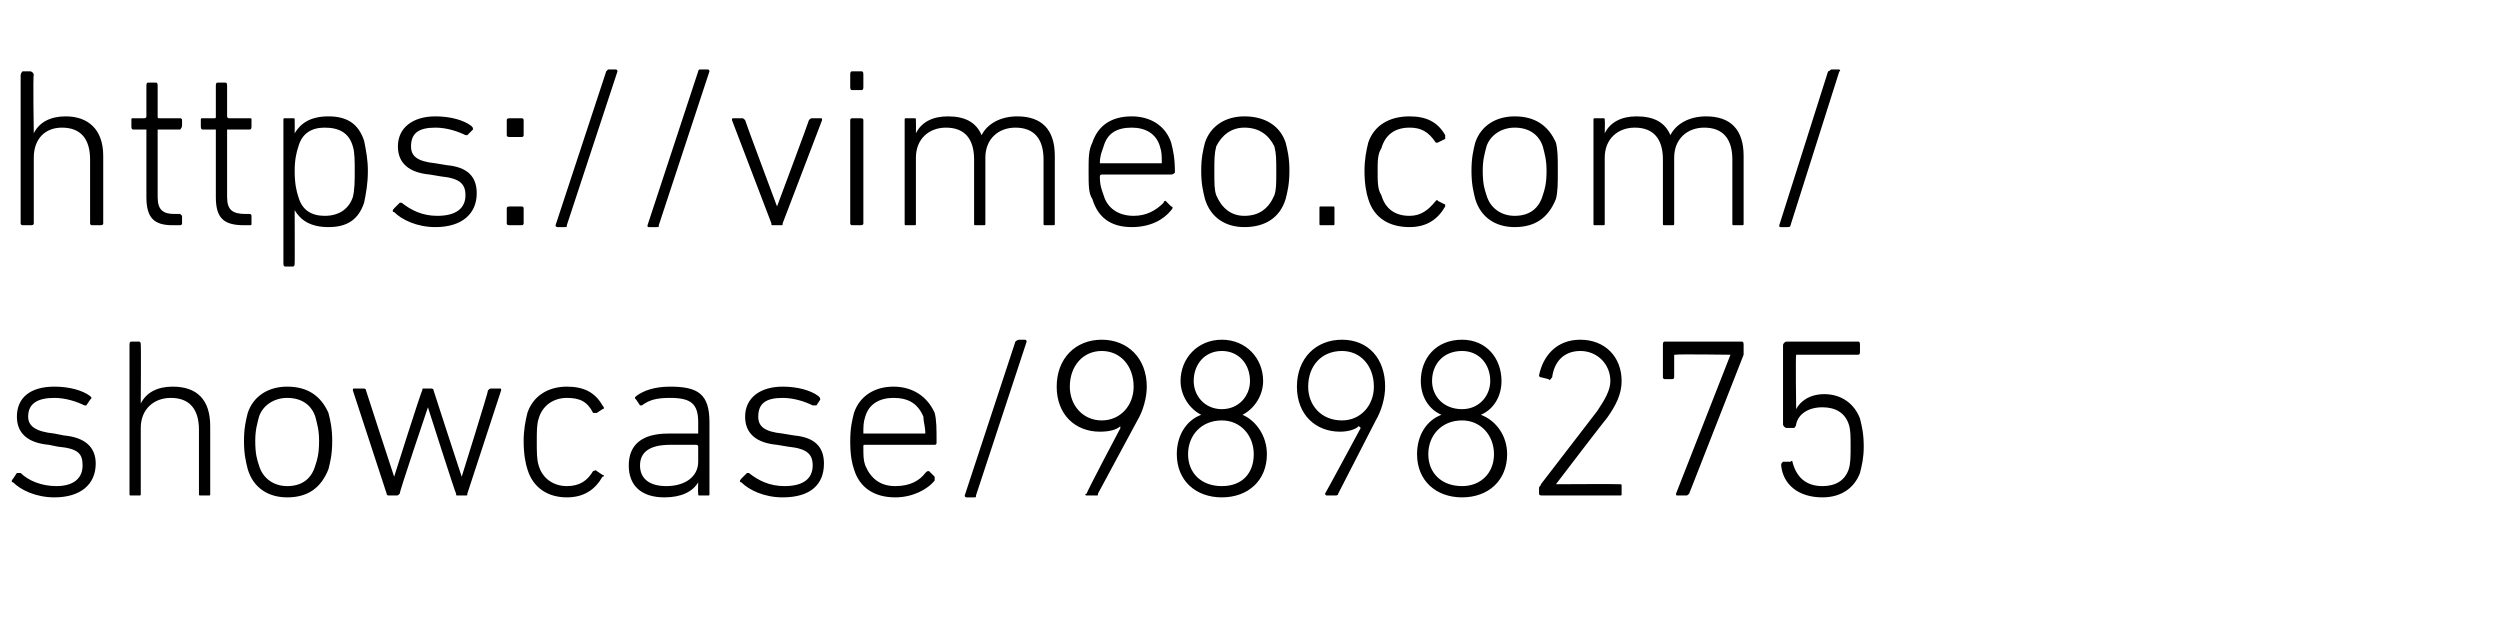 <?xml version="1.0" standalone="no"?><!DOCTYPE svg PUBLIC "-//W3C//DTD SVG 1.1//EN" "http://www.w3.org/Graphics/SVG/1.1/DTD/svg11.dtd"><svg xmlns="http://www.w3.org/2000/svg" version="1.1" width="133.2px" height="33px" viewBox="0 -3 133.2 33" style="top:-3px">  <desc>https://vimeo.com/ showcase/9898275</desc>  <defs/>  <g id="Polygon72856">    <path d="M 0.7 22.7 C 0.6 22.7 0.6 22.6 0.7 22.5 C 0.7 22.5 0.9 22.2 0.9 22.2 C 1 22.2 1 22.2 1.1 22.2 C 1.5 22.6 2.2 22.9 3 22.9 C 3.9 22.9 4.4 22.5 4.4 21.8 C 4.4 21.2 4.2 20.9 3.1 20.8 C 3.1 20.8 2.6 20.7 2.6 20.7 C 1.5 20.6 0.9 20.1 0.9 19.2 C 0.9 18.2 1.6 17.6 2.9 17.6 C 3.7 17.6 4.4 17.8 4.8 18.1 C 4.9 18.2 4.9 18.2 4.8 18.3 C 4.8 18.3 4.6 18.6 4.6 18.6 C 4.6 18.6 4.5 18.6 4.5 18.6 C 4.1 18.4 3.5 18.2 2.9 18.2 C 2 18.2 1.5 18.5 1.5 19.2 C 1.5 19.7 1.9 20 2.9 20.1 C 2.9 20.1 3.4 20.2 3.4 20.2 C 4.5 20.3 5.1 20.8 5.1 21.7 C 5.1 22.8 4.3 23.5 2.9 23.5 C 1.9 23.5 1.1 23.1 0.7 22.7 Z M 10.7 23.4 C 10.6 23.4 10.6 23.4 10.6 23.3 C 10.6 23.3 10.6 19.9 10.6 19.9 C 10.6 18.8 10.1 18.2 9.1 18.2 C 8.2 18.2 7.5 18.8 7.5 19.8 C 7.5 19.8 7.5 23.3 7.5 23.3 C 7.5 23.4 7.5 23.4 7.4 23.4 C 7.4 23.4 7 23.4 7 23.4 C 6.9 23.4 6.9 23.4 6.9 23.3 C 6.9 23.3 6.9 15.4 6.9 15.4 C 6.9 15.3 6.9 15.2 7 15.2 C 7 15.2 7.4 15.2 7.4 15.2 C 7.5 15.2 7.5 15.3 7.5 15.4 C 7.52 15.36 7.5 18.5 7.5 18.5 C 7.5 18.5 7.54 18.48 7.5 18.5 C 7.8 17.9 8.4 17.6 9.2 17.6 C 10.5 17.6 11.2 18.3 11.2 19.7 C 11.2 19.7 11.2 23.3 11.2 23.3 C 11.2 23.4 11.2 23.4 11.1 23.4 C 11.1 23.4 10.7 23.4 10.7 23.4 Z M 13.2 22 C 13.1 21.6 13 21.2 13 20.5 C 13 19.8 13.1 19.4 13.2 19 C 13.5 18.1 14.3 17.6 15.3 17.6 C 16.4 17.6 17.1 18.1 17.5 19 C 17.6 19.4 17.7 19.8 17.7 20.5 C 17.7 21.2 17.6 21.6 17.5 22 C 17.1 23 16.4 23.5 15.3 23.5 C 14.3 23.5 13.5 23 13.2 22 Z M 16.8 21.8 C 16.9 21.5 17 21.2 17 20.5 C 17 19.9 16.9 19.6 16.8 19.2 C 16.6 18.6 16.1 18.2 15.3 18.2 C 14.6 18.2 14 18.6 13.8 19.2 C 13.7 19.6 13.6 19.9 13.6 20.5 C 13.6 21.2 13.7 21.5 13.8 21.8 C 14 22.5 14.6 22.9 15.3 22.9 C 16.1 22.9 16.6 22.5 16.8 21.8 Z M 24.4 23.4 C 24.3 23.4 24.3 23.4 24.3 23.3 C 24.26 23.28 22.8 18.7 22.8 18.7 L 22.8 18.7 C 22.8 18.7 21.25 23.28 21.3 23.3 C 21.2 23.4 21.2 23.4 21.1 23.4 C 21.1 23.4 20.7 23.4 20.7 23.4 C 20.7 23.4 20.6 23.4 20.6 23.3 C 20.6 23.3 18.8 17.8 18.8 17.8 C 18.8 17.7 18.8 17.7 18.9 17.7 C 18.9 17.7 19.3 17.7 19.3 17.7 C 19.4 17.7 19.5 17.7 19.5 17.8 C 19.49 17.8 21 22.4 21 22.4 L 21 22.4 C 21 22.4 22.45 17.8 22.5 17.8 C 22.5 17.7 22.5 17.7 22.6 17.7 C 22.6 17.7 22.9 17.7 22.9 17.7 C 23 17.7 23.1 17.7 23.1 17.8 C 23.09 17.8 24.6 22.4 24.6 22.4 L 24.6 22.4 C 24.6 22.4 26.04 17.8 26 17.8 C 26.1 17.7 26.1 17.7 26.2 17.7 C 26.2 17.7 26.6 17.7 26.6 17.7 C 26.7 17.7 26.7 17.7 26.7 17.8 C 26.7 17.8 24.9 23.3 24.9 23.3 C 24.9 23.4 24.9 23.4 24.8 23.4 C 24.8 23.4 24.4 23.4 24.4 23.4 Z M 28.1 19 C 28.4 18.1 29.2 17.6 30.2 17.6 C 31.1 17.6 31.7 17.9 32.1 18.6 C 32.2 18.7 32.2 18.8 32.1 18.8 C 32.1 18.8 31.8 19 31.8 19 C 31.7 19 31.7 19 31.6 19 C 31.3 18.4 30.9 18.2 30.2 18.2 C 29.5 18.2 28.9 18.6 28.7 19.3 C 28.6 19.6 28.6 20 28.6 20.5 C 28.6 21.1 28.6 21.5 28.7 21.8 C 28.9 22.5 29.5 22.9 30.2 22.9 C 30.9 22.9 31.3 22.6 31.6 22.1 C 31.7 22.1 31.7 22 31.8 22.1 C 31.8 22.1 32.1 22.3 32.1 22.3 C 32.2 22.3 32.2 22.4 32.1 22.4 C 31.7 23.1 31.1 23.5 30.2 23.5 C 29.2 23.5 28.4 23 28.1 22 C 28 21.7 27.9 21.2 27.9 20.5 C 27.9 19.9 28 19.4 28.1 19 Z M 34.2 18.6 C 34.2 18.6 34.1 18.6 34.1 18.6 C 34.1 18.6 33.9 18.3 33.9 18.3 C 33.8 18.2 33.8 18.2 33.9 18.1 C 34.3 17.8 34.9 17.6 35.7 17.6 C 37.2 17.6 37.8 18 37.8 19.5 C 37.8 19.5 37.8 23.3 37.8 23.3 C 37.8 23.4 37.8 23.4 37.7 23.4 C 37.7 23.4 37.3 23.4 37.3 23.4 C 37.2 23.4 37.2 23.4 37.2 23.3 C 37.18 23.28 37.2 22.7 37.2 22.7 C 37.2 22.7 37.16 22.68 37.2 22.7 C 36.9 23.2 36.3 23.5 35.4 23.5 C 34.2 23.5 33.5 22.9 33.5 21.8 C 33.5 20.7 34.2 20.1 35.6 20.1 C 35.6 20.1 37.1 20.1 37.1 20.1 C 37.1 20.1 37.2 20.1 37.2 20.1 C 37.2 20.1 37.2 19.5 37.2 19.5 C 37.2 18.5 36.8 18.2 35.7 18.2 C 35 18.2 34.6 18.3 34.2 18.6 Z M 37.2 21.6 C 37.2 21.6 37.2 20.8 37.2 20.8 C 37.2 20.7 37.1 20.7 37.1 20.7 C 37.1 20.7 35.7 20.7 35.7 20.7 C 34.6 20.7 34.1 21.1 34.1 21.8 C 34.1 22.5 34.6 22.9 35.5 22.9 C 36.5 22.9 37.2 22.4 37.2 21.6 Z M 39.5 22.7 C 39.4 22.7 39.4 22.6 39.5 22.5 C 39.5 22.5 39.8 22.2 39.8 22.2 C 39.8 22.2 39.9 22.2 39.9 22.2 C 40.4 22.6 41 22.9 41.8 22.9 C 42.8 22.9 43.3 22.5 43.3 21.8 C 43.3 21.2 43 20.9 42 20.8 C 42 20.8 41.4 20.7 41.4 20.7 C 40.3 20.6 39.7 20.1 39.7 19.2 C 39.7 18.2 40.5 17.6 41.7 17.6 C 42.5 17.6 43.2 17.8 43.6 18.1 C 43.7 18.2 43.7 18.2 43.7 18.3 C 43.7 18.3 43.5 18.6 43.5 18.6 C 43.4 18.6 43.3 18.6 43.3 18.6 C 42.9 18.4 42.3 18.2 41.7 18.2 C 40.8 18.2 40.4 18.5 40.4 19.2 C 40.4 19.7 40.7 20 41.7 20.1 C 41.7 20.1 42.3 20.2 42.3 20.2 C 43.4 20.3 43.9 20.8 43.9 21.7 C 43.9 22.8 43.2 23.5 41.7 23.5 C 40.7 23.5 39.9 23.1 39.5 22.7 Z M 45.5 22 C 45.4 21.7 45.3 21.3 45.3 20.5 C 45.3 19.8 45.4 19.4 45.5 19 C 45.8 18.1 46.6 17.6 47.6 17.6 C 48.6 17.6 49.4 18.1 49.8 19 C 49.9 19.4 49.9 19.8 49.9 20.6 C 49.9 20.6 49.9 20.7 49.8 20.7 C 49.8 20.7 46.1 20.7 46.1 20.7 C 46 20.7 46 20.7 46 20.8 C 46 21.3 46 21.5 46.1 21.8 C 46.4 22.5 46.9 22.9 47.7 22.9 C 48.5 22.9 49 22.6 49.3 22.2 C 49.4 22.1 49.4 22.1 49.5 22.1 C 49.5 22.1 49.8 22.4 49.8 22.4 C 49.8 22.4 49.8 22.5 49.8 22.6 C 49.4 23.1 48.6 23.5 47.7 23.5 C 46.6 23.5 45.8 23 45.5 22 Z M 49.2 20.1 C 49.2 20.1 49.3 20.1 49.3 20.1 C 49.3 19.7 49.2 19.5 49.2 19.2 C 48.9 18.5 48.4 18.2 47.6 18.2 C 46.9 18.2 46.3 18.5 46.1 19.2 C 46 19.5 46 19.7 46 20.1 C 46 20.1 46 20.1 46.1 20.1 C 46.1 20.1 49.2 20.1 49.2 20.1 Z M 54.1 15.2 C 54.1 15.2 54.2 15.1 54.3 15.1 C 54.3 15.1 54.6 15.1 54.6 15.1 C 54.7 15.1 54.7 15.2 54.7 15.2 C 54.7 15.2 52 23.4 52 23.4 C 52 23.5 52 23.5 51.9 23.5 C 51.9 23.5 51.5 23.5 51.5 23.5 C 51.5 23.5 51.4 23.5 51.4 23.4 C 51.4 23.4 54.1 15.2 54.1 15.2 Z M 59.7 19.8 C 59.7 19.8 59.66 19.74 59.7 19.7 C 59.5 19.9 59.1 20 58.6 20 C 57.3 20 56.3 19.1 56.3 17.6 C 56.3 16.1 57.3 15.1 58.7 15.1 C 60.1 15.1 61.1 16.1 61.1 17.6 C 61.1 18.2 60.9 18.9 60.6 19.4 C 60.6 19.4 58.5 23.3 58.5 23.3 C 58.5 23.4 58.5 23.4 58.4 23.4 C 58.4 23.4 57.9 23.4 57.9 23.4 C 57.8 23.4 57.8 23.3 57.9 23.3 C 57.85 23.29 59.7 19.8 59.7 19.8 Z M 60.4 17.6 C 60.4 16.5 59.7 15.7 58.7 15.7 C 57.7 15.7 57 16.5 57 17.6 C 57 18.6 57.7 19.4 58.7 19.4 C 59.7 19.4 60.4 18.6 60.4 17.6 Z M 64 19.1 C 64 19.1 64 19.1 64 19.1 C 63.4 18.8 62.9 18.1 62.9 17.3 C 62.9 16.1 63.8 15.1 65.1 15.1 C 66.4 15.1 67.3 16.1 67.3 17.3 C 67.3 18.1 66.8 18.8 66.2 19.1 C 66.2 19.1 66.2 19.1 66.2 19.1 C 66.9 19.4 67.5 20.2 67.5 21.2 C 67.5 22.6 66.5 23.5 65.1 23.5 C 63.7 23.5 62.7 22.6 62.7 21.2 C 62.7 20.2 63.2 19.4 64 19.1 Z M 65.1 18.8 C 66 18.8 66.6 18.1 66.6 17.3 C 66.6 16.4 66 15.7 65.1 15.7 C 64.2 15.7 63.6 16.4 63.6 17.3 C 63.6 18.1 64.2 18.8 65.1 18.8 C 65.1 18.8 65.1 18.8 65.1 18.8 Z M 65.1 22.9 C 66.2 22.9 66.8 22.2 66.8 21.2 C 66.8 20.2 66.1 19.4 65.1 19.4 C 64 19.4 63.3 20.2 63.3 21.2 C 63.3 22.2 64 22.9 65.1 22.9 Z M 72.5 19.8 C 72.5 19.8 72.43 19.74 72.4 19.7 C 72.2 19.9 71.8 20 71.4 20 C 70.1 20 69.1 19.1 69.1 17.6 C 69.1 16.1 70.1 15.1 71.5 15.1 C 72.9 15.1 73.8 16.1 73.8 17.6 C 73.8 18.2 73.6 18.9 73.3 19.4 C 73.3 19.4 71.3 23.3 71.3 23.3 C 71.3 23.4 71.2 23.4 71.1 23.4 C 71.1 23.4 70.7 23.4 70.7 23.4 C 70.6 23.4 70.6 23.3 70.6 23.3 C 70.62 23.29 72.5 19.8 72.5 19.8 Z M 73.2 17.6 C 73.2 16.5 72.5 15.7 71.5 15.7 C 70.4 15.7 69.7 16.5 69.7 17.6 C 69.7 18.6 70.4 19.4 71.5 19.4 C 72.5 19.4 73.2 18.6 73.2 17.6 Z M 76.8 19.1 C 76.8 19.1 76.8 19.1 76.8 19.1 C 76.1 18.8 75.7 18.1 75.7 17.3 C 75.7 16.1 76.5 15.1 77.9 15.1 C 79.2 15.1 80 16.1 80 17.3 C 80 18.1 79.6 18.8 78.9 19.1 C 78.9 19.1 78.9 19.1 78.9 19.1 C 79.7 19.4 80.3 20.2 80.3 21.2 C 80.3 22.6 79.3 23.5 77.9 23.5 C 76.5 23.5 75.5 22.6 75.5 21.2 C 75.5 20.2 76 19.4 76.8 19.1 Z M 77.9 18.8 C 78.8 18.8 79.4 18.1 79.4 17.3 C 79.4 16.4 78.8 15.7 77.9 15.7 C 76.9 15.7 76.3 16.4 76.3 17.3 C 76.3 18.1 76.9 18.8 77.9 18.8 C 77.9 18.8 77.9 18.8 77.9 18.8 Z M 77.9 22.9 C 78.9 22.9 79.6 22.2 79.6 21.2 C 79.6 20.2 78.9 19.4 77.9 19.4 C 76.8 19.4 76.1 20.2 76.1 21.2 C 76.1 22.2 76.8 22.9 77.9 22.9 Z M 82 23 C 82 22.9 82.1 22.9 82.1 22.8 C 82.1 22.8 85.1 18.9 85.1 18.9 C 85.5 18.3 85.8 17.8 85.8 17.3 C 85.8 16.4 85.1 15.7 84.2 15.7 C 83.3 15.7 82.8 16.3 82.7 17.1 C 82.6 17.2 82.6 17.3 82.5 17.2 C 82.5 17.2 82.1 17.1 82.1 17.1 C 82.1 17.1 82 17.1 82 17 C 82.2 16 82.9 15.1 84.2 15.1 C 85.5 15.1 86.4 16 86.4 17.3 C 86.4 18 86.1 18.6 85.6 19.3 C 85.6 19.26 82.9 22.8 82.9 22.8 L 82.9 22.8 C 82.9 22.8 86.3 22.78 86.3 22.8 C 86.4 22.8 86.4 22.8 86.4 22.9 C 86.4 22.9 86.4 23.3 86.4 23.3 C 86.4 23.4 86.4 23.4 86.3 23.4 C 86.3 23.4 82.2 23.4 82.2 23.4 C 82.1 23.4 82 23.4 82 23.3 C 82 23.3 82 23 82 23 Z M 92.2 15.9 L 92.2 15.9 C 92.2 15.9 89.28 15.86 89.3 15.9 C 89.2 15.9 89.2 15.9 89.2 15.9 C 89.2 15.9 89.2 17.1 89.2 17.1 C 89.2 17.1 89.2 17.2 89.1 17.2 C 89.1 17.2 88.7 17.2 88.7 17.2 C 88.6 17.2 88.6 17.1 88.6 17.1 C 88.6 17.1 88.6 15.4 88.6 15.4 C 88.6 15.3 88.6 15.2 88.7 15.2 C 88.7 15.2 92.8 15.2 92.8 15.2 C 92.9 15.2 92.9 15.3 92.9 15.4 C 92.9 15.4 92.9 15.8 92.9 15.8 C 92.9 15.9 92.9 15.9 92.9 15.9 C 92.9 15.9 90 23.3 90 23.3 C 89.9 23.4 89.9 23.4 89.8 23.4 C 89.8 23.4 89.4 23.4 89.4 23.4 C 89.3 23.4 89.3 23.4 89.3 23.3 C 89.31 23.27 92.2 15.9 92.2 15.9 Z M 95 21.6 C 95 21.6 95.4 21.6 95.4 21.6 C 95.5 21.5 95.5 21.6 95.5 21.6 C 95.7 22.4 96.2 22.9 97.1 22.9 C 97.8 22.9 98.3 22.6 98.5 22 C 98.6 21.7 98.6 21.3 98.6 20.8 C 98.6 20.2 98.6 19.9 98.5 19.6 C 98.3 19 97.8 18.7 97.1 18.7 C 96.3 18.7 95.8 19.1 95.7 19.6 C 95.7 19.7 95.6 19.8 95.6 19.8 C 95.6 19.8 95.2 19.8 95.2 19.8 C 95.1 19.8 95 19.7 95 19.6 C 95 19.6 95 15.4 95 15.4 C 95 15.3 95.1 15.2 95.2 15.2 C 95.2 15.2 99 15.2 99 15.2 C 99.1 15.2 99.1 15.3 99.1 15.4 C 99.1 15.4 99.1 15.7 99.1 15.7 C 99.1 15.8 99.1 15.9 99 15.9 C 99 15.9 95.7 15.9 95.7 15.9 C 95.7 15.9 95.7 15.9 95.7 15.9 C 95.66 15.94 95.7 18.8 95.7 18.8 C 95.7 18.8 95.69 18.76 95.7 18.8 C 95.9 18.4 96.4 18 97.2 18 C 98.1 18 98.8 18.5 99.1 19.3 C 99.2 19.7 99.3 20.1 99.3 20.8 C 99.3 21.4 99.2 21.8 99.1 22.2 C 98.8 23 98.1 23.5 97.1 23.5 C 95.8 23.5 95 22.8 94.9 21.8 C 94.9 21.7 94.9 21.7 95 21.6 Z " stroke="none" fill="#000"/>  </g>  <g id="Polygon72855">    <path d="M 4.9 9 C 4.9 9 4.8 9 4.8 8.9 C 4.8 8.9 4.8 5.5 4.8 5.5 C 4.8 4.4 4.3 3.8 3.3 3.8 C 2.4 3.8 1.8 4.4 1.8 5.4 C 1.8 5.4 1.8 8.9 1.8 8.9 C 1.8 9 1.7 9 1.6 9 C 1.6 9 1.2 9 1.2 9 C 1.2 9 1.1 9 1.1 8.9 C 1.1 8.9 1.1 1 1.1 1 C 1.1 0.9 1.2 0.8 1.2 0.8 C 1.2 0.8 1.6 0.8 1.6 0.8 C 1.7 0.8 1.8 0.9 1.8 1 C 1.75 0.96 1.8 4.1 1.8 4.1 C 1.8 4.1 1.76 4.08 1.8 4.1 C 2.1 3.5 2.7 3.2 3.5 3.2 C 4.7 3.2 5.5 3.9 5.5 5.3 C 5.5 5.3 5.5 8.9 5.5 8.9 C 5.5 9 5.4 9 5.3 9 C 5.3 9 4.9 9 4.9 9 Z M 9.2 9 C 8.2 9 7.8 8.6 7.8 7.5 C 7.8 7.5 7.8 3.9 7.8 3.9 C 7.8 3.9 7.7 3.9 7.7 3.9 C 7.7 3.9 7.1 3.9 7.1 3.9 C 7 3.9 7 3.8 7 3.7 C 7 3.7 7 3.4 7 3.4 C 7 3.3 7 3.3 7.1 3.3 C 7.1 3.3 7.7 3.3 7.7 3.3 C 7.7 3.3 7.8 3.3 7.8 3.2 C 7.8 3.2 7.8 1.6 7.8 1.6 C 7.8 1.5 7.8 1.4 7.9 1.4 C 7.9 1.4 8.3 1.4 8.3 1.4 C 8.4 1.4 8.4 1.5 8.4 1.6 C 8.4 1.6 8.4 3.2 8.4 3.2 C 8.4 3.3 8.4 3.3 8.5 3.3 C 8.5 3.3 9.6 3.3 9.6 3.3 C 9.6 3.3 9.7 3.3 9.7 3.4 C 9.7 3.4 9.7 3.7 9.7 3.7 C 9.7 3.8 9.6 3.9 9.6 3.9 C 9.6 3.9 8.5 3.9 8.5 3.9 C 8.4 3.9 8.4 3.9 8.4 3.9 C 8.4 3.9 8.4 7.5 8.4 7.5 C 8.4 8.2 8.7 8.4 9.3 8.4 C 9.3 8.4 9.6 8.4 9.6 8.4 C 9.6 8.4 9.7 8.5 9.7 8.5 C 9.7 8.5 9.7 8.9 9.7 8.9 C 9.7 9 9.6 9 9.6 9 C 9.6 9 9.2 9 9.2 9 Z M 13 9 C 11.9 9 11.5 8.6 11.5 7.5 C 11.5 7.5 11.5 3.9 11.5 3.9 C 11.5 3.9 11.5 3.9 11.4 3.9 C 11.4 3.9 10.8 3.9 10.8 3.9 C 10.7 3.9 10.7 3.8 10.7 3.7 C 10.7 3.7 10.7 3.4 10.7 3.4 C 10.7 3.3 10.7 3.3 10.8 3.3 C 10.8 3.3 11.4 3.3 11.4 3.3 C 11.5 3.3 11.5 3.3 11.5 3.2 C 11.5 3.2 11.5 1.6 11.5 1.6 C 11.5 1.5 11.5 1.4 11.6 1.4 C 11.6 1.4 12 1.4 12 1.4 C 12.1 1.4 12.1 1.5 12.1 1.6 C 12.1 1.6 12.1 3.2 12.1 3.2 C 12.1 3.3 12.2 3.3 12.2 3.3 C 12.2 3.3 13.3 3.3 13.3 3.3 C 13.4 3.3 13.4 3.3 13.4 3.4 C 13.4 3.4 13.4 3.7 13.4 3.7 C 13.4 3.8 13.4 3.9 13.3 3.9 C 13.3 3.9 12.2 3.9 12.2 3.9 C 12.2 3.9 12.1 3.9 12.1 3.9 C 12.1 3.9 12.1 7.5 12.1 7.5 C 12.1 8.2 12.4 8.4 13.1 8.4 C 13.1 8.4 13.3 8.4 13.3 8.4 C 13.4 8.4 13.4 8.5 13.4 8.5 C 13.4 8.5 13.4 8.9 13.4 8.9 C 13.4 9 13.4 9 13.3 9 C 13.3 9 13 9 13 9 Z M 15.2 11.2 C 15.1 11.2 15.1 11.1 15.1 11 C 15.1 11 15.1 3.4 15.1 3.4 C 15.1 3.3 15.1 3.3 15.2 3.3 C 15.2 3.3 15.6 3.3 15.6 3.3 C 15.7 3.3 15.7 3.3 15.7 3.4 C 15.71 3.4 15.7 4.1 15.7 4.1 C 15.7 4.1 15.72 4.09 15.7 4.1 C 16 3.6 16.5 3.2 17.5 3.2 C 18.5 3.2 19.1 3.6 19.4 4.5 C 19.5 5 19.6 5.5 19.6 6.1 C 19.6 6.8 19.5 7.3 19.4 7.8 C 19.1 8.7 18.5 9.1 17.5 9.1 C 16.5 9.1 16 8.7 15.7 8.2 C 15.72 8.18 15.7 8.2 15.7 8.2 C 15.7 8.2 15.71 11.04 15.7 11 C 15.7 11.1 15.7 11.2 15.6 11.2 C 15.6 11.2 15.2 11.2 15.2 11.2 Z M 18.8 7.5 C 18.9 7.1 18.9 6.6 18.9 6.1 C 18.9 5.6 18.9 5.1 18.8 4.8 C 18.6 4.1 18.1 3.8 17.3 3.8 C 16.6 3.8 16.1 4.1 15.9 4.8 C 15.8 5.1 15.7 5.5 15.7 6.1 C 15.7 6.8 15.8 7.2 15.9 7.5 C 16.1 8.2 16.6 8.5 17.3 8.5 C 18.1 8.5 18.6 8.1 18.8 7.5 Z M 21 8.3 C 20.9 8.3 20.9 8.2 21 8.1 C 21 8.1 21.3 7.8 21.3 7.8 C 21.3 7.8 21.4 7.8 21.4 7.8 C 21.9 8.2 22.5 8.5 23.3 8.5 C 24.3 8.5 24.8 8.1 24.8 7.4 C 24.8 6.8 24.5 6.5 23.5 6.4 C 23.5 6.4 22.9 6.3 22.9 6.3 C 21.8 6.2 21.2 5.7 21.2 4.8 C 21.2 3.8 22 3.2 23.2 3.2 C 24 3.2 24.7 3.4 25.1 3.7 C 25.2 3.8 25.2 3.8 25.2 3.9 C 25.2 3.9 24.9 4.2 24.9 4.2 C 24.9 4.2 24.8 4.2 24.8 4.2 C 24.4 4 23.8 3.8 23.2 3.8 C 22.3 3.8 21.9 4.1 21.9 4.8 C 21.9 5.3 22.2 5.6 23.2 5.7 C 23.2 5.7 23.8 5.8 23.8 5.8 C 24.9 5.9 25.4 6.4 25.4 7.3 C 25.4 8.4 24.6 9.1 23.2 9.1 C 22.2 9.1 21.4 8.7 21 8.3 Z M 27 4.2 C 27 4.2 27 3.4 27 3.4 C 27 3.3 27.1 3.3 27.2 3.3 C 27.2 3.3 27.8 3.3 27.8 3.3 C 27.8 3.3 27.9 3.3 27.9 3.4 C 27.9 3.4 27.9 4.2 27.9 4.2 C 27.9 4.3 27.8 4.3 27.8 4.3 C 27.8 4.3 27.2 4.3 27.2 4.3 C 27.1 4.3 27 4.3 27 4.2 Z M 27 8.1 C 27 8 27.1 8 27.2 8 C 27.2 8 27.8 8 27.8 8 C 27.8 8 27.9 8 27.9 8.1 C 27.9 8.1 27.9 8.9 27.9 8.9 C 27.9 9 27.8 9 27.8 9 C 27.8 9 27.2 9 27.2 9 C 27.1 9 27 9 27 8.9 C 27 8.9 27 8.1 27 8.1 Z M 32.3 0.8 C 32.3 0.8 32.4 0.7 32.4 0.7 C 32.4 0.7 32.8 0.7 32.8 0.7 C 32.9 0.7 32.9 0.8 32.9 0.8 C 32.9 0.8 30.2 9 30.2 9 C 30.2 9.1 30.2 9.1 30.1 9.1 C 30.1 9.1 29.7 9.1 29.7 9.1 C 29.7 9.1 29.6 9.1 29.6 9 C 29.6 9 32.3 0.8 32.3 0.8 Z M 37.2 0.8 C 37.2 0.8 37.2 0.7 37.3 0.7 C 37.3 0.7 37.7 0.7 37.7 0.7 C 37.8 0.7 37.8 0.8 37.8 0.8 C 37.8 0.8 35.1 9 35.1 9 C 35.1 9.1 35.1 9.1 35 9.1 C 35 9.1 34.6 9.1 34.6 9.1 C 34.5 9.1 34.5 9.1 34.5 9 C 34.5 9 37.2 0.8 37.2 0.8 Z M 41.2 9 C 41.1 9 41.1 9 41.1 8.9 C 41.1 8.9 39 3.4 39 3.4 C 39 3.3 39 3.3 39.1 3.3 C 39.1 3.3 39.5 3.3 39.5 3.3 C 39.6 3.3 39.6 3.3 39.7 3.4 C 39.68 3.4 41.4 8 41.4 8 L 41.4 8 C 41.4 8 43.12 3.4 43.1 3.4 C 43.2 3.3 43.2 3.3 43.3 3.3 C 43.3 3.3 43.7 3.3 43.7 3.3 C 43.8 3.3 43.8 3.3 43.8 3.4 C 43.8 3.4 41.7 8.9 41.7 8.9 C 41.7 9 41.7 9 41.6 9 C 41.6 9 41.2 9 41.2 9 Z M 45.4 1.8 C 45.3 1.8 45.3 1.7 45.3 1.6 C 45.3 1.6 45.3 1 45.3 1 C 45.3 0.9 45.3 0.8 45.4 0.8 C 45.4 0.8 45.9 0.8 45.9 0.8 C 46 0.8 46 0.9 46 1 C 46 1 46 1.6 46 1.6 C 46 1.7 46 1.8 45.9 1.8 C 45.9 1.8 45.4 1.8 45.4 1.8 Z M 45.4 9 C 45.4 9 45.3 9 45.3 8.9 C 45.3 8.9 45.3 3.4 45.3 3.4 C 45.3 3.3 45.4 3.3 45.4 3.3 C 45.4 3.3 45.8 3.3 45.8 3.3 C 45.9 3.3 46 3.3 46 3.4 C 46 3.4 46 8.9 46 8.9 C 46 9 45.9 9 45.8 9 C 45.8 9 45.4 9 45.4 9 Z M 55.7 9 C 55.6 9 55.6 9 55.6 8.9 C 55.6 8.9 55.6 5.5 55.6 5.5 C 55.6 4.4 55.1 3.8 54.1 3.8 C 53.2 3.8 52.5 4.4 52.5 5.4 C 52.5 5.4 52.5 8.9 52.5 8.9 C 52.5 9 52.5 9 52.4 9 C 52.4 9 52 9 52 9 C 51.9 9 51.9 9 51.9 8.9 C 51.9 8.9 51.9 5.5 51.9 5.5 C 51.9 4.4 51.4 3.8 50.4 3.8 C 49.5 3.8 48.8 4.4 48.8 5.4 C 48.8 5.4 48.8 8.9 48.8 8.9 C 48.8 9 48.8 9 48.7 9 C 48.7 9 48.3 9 48.3 9 C 48.2 9 48.2 9 48.2 8.9 C 48.2 8.9 48.2 3.4 48.2 3.4 C 48.2 3.3 48.2 3.3 48.3 3.3 C 48.3 3.3 48.7 3.3 48.7 3.3 C 48.8 3.3 48.8 3.3 48.8 3.4 C 48.81 3.4 48.8 4.1 48.8 4.1 C 48.8 4.1 48.83 4.08 48.8 4.1 C 49.1 3.5 49.7 3.2 50.5 3.2 C 51.4 3.2 52 3.5 52.3 4.2 C 52.3 4.2 52.3 4.2 52.3 4.2 C 52.6 3.6 53.3 3.2 54.2 3.2 C 55.5 3.2 56.2 3.9 56.2 5.3 C 56.2 5.3 56.2 8.9 56.2 8.9 C 56.2 9 56.2 9 56.1 9 C 56.1 9 55.7 9 55.7 9 Z M 58.2 7.6 C 58 7.3 58 6.9 58 6.1 C 58 5.4 58 5 58.2 4.6 C 58.5 3.7 59.2 3.2 60.3 3.2 C 61.3 3.2 62.1 3.7 62.4 4.6 C 62.5 5 62.6 5.4 62.6 6.2 C 62.6 6.2 62.5 6.3 62.4 6.3 C 62.4 6.3 58.7 6.3 58.7 6.3 C 58.7 6.3 58.6 6.3 58.6 6.4 C 58.6 6.9 58.7 7.1 58.8 7.4 C 59 8.1 59.6 8.5 60.4 8.5 C 61.1 8.5 61.6 8.2 62 7.8 C 62 7.7 62.1 7.7 62.1 7.7 C 62.1 7.7 62.4 8 62.4 8 C 62.5 8 62.5 8.1 62.4 8.2 C 62 8.7 61.3 9.1 60.3 9.1 C 59.2 9.1 58.5 8.6 58.2 7.6 Z M 61.8 5.7 C 61.9 5.7 61.9 5.7 61.9 5.7 C 61.9 5.3 61.9 5.1 61.8 4.8 C 61.6 4.1 61 3.8 60.3 3.8 C 59.5 3.8 59 4.1 58.8 4.8 C 58.7 5.1 58.6 5.3 58.6 5.7 C 58.6 5.7 58.7 5.7 58.7 5.7 C 58.7 5.7 61.8 5.7 61.8 5.7 Z M 64.2 7.6 C 64.1 7.2 64 6.8 64 6.1 C 64 5.4 64.1 5 64.2 4.6 C 64.5 3.7 65.3 3.2 66.3 3.2 C 67.4 3.2 68.2 3.7 68.5 4.6 C 68.6 5 68.7 5.4 68.7 6.1 C 68.7 6.8 68.6 7.2 68.5 7.6 C 68.2 8.6 67.4 9.1 66.3 9.1 C 65.3 9.1 64.5 8.6 64.2 7.6 Z M 67.9 7.4 C 68 7.1 68 6.8 68 6.1 C 68 5.5 68 5.2 67.9 4.8 C 67.6 4.2 67.1 3.8 66.3 3.8 C 65.6 3.8 65.1 4.2 64.8 4.8 C 64.7 5.2 64.7 5.5 64.7 6.1 C 64.7 6.8 64.7 7.1 64.8 7.4 C 65.1 8.1 65.6 8.5 66.3 8.5 C 67.1 8.5 67.6 8.1 67.9 7.4 Z M 70.3 8.1 C 70.3 8 70.3 8 70.4 8 C 70.4 8 71 8 71 8 C 71.1 8 71.1 8 71.1 8.1 C 71.1 8.1 71.1 8.9 71.1 8.9 C 71.1 9 71.1 9 71 9 C 71 9 70.4 9 70.4 9 C 70.3 9 70.3 9 70.3 8.9 C 70.3 8.9 70.3 8.1 70.3 8.1 Z M 72.9 4.6 C 73.2 3.7 74 3.2 75.1 3.2 C 76 3.2 76.6 3.5 77 4.2 C 77 4.3 77 4.4 77 4.4 C 77 4.4 76.6 4.6 76.6 4.6 C 76.6 4.6 76.5 4.6 76.5 4.6 C 76.1 4 75.7 3.8 75.1 3.8 C 74.3 3.8 73.8 4.2 73.6 4.9 C 73.4 5.2 73.4 5.6 73.4 6.1 C 73.4 6.7 73.4 7.1 73.6 7.4 C 73.8 8.1 74.3 8.5 75.1 8.5 C 75.7 8.5 76.1 8.2 76.5 7.7 C 76.5 7.7 76.6 7.6 76.6 7.7 C 76.6 7.7 77 7.9 77 7.9 C 77 7.9 77 8 77 8 C 76.6 8.7 76 9.1 75.1 9.1 C 74 9.1 73.2 8.6 72.9 7.6 C 72.8 7.3 72.7 6.8 72.7 6.1 C 72.7 5.5 72.8 5 72.9 4.6 Z M 78.6 7.6 C 78.5 7.2 78.4 6.8 78.4 6.1 C 78.4 5.4 78.5 5 78.6 4.6 C 78.9 3.7 79.7 3.2 80.7 3.2 C 81.8 3.2 82.5 3.7 82.9 4.6 C 83 5 83 5.4 83 6.1 C 83 6.8 83 7.2 82.9 7.6 C 82.5 8.6 81.8 9.1 80.7 9.1 C 79.7 9.1 78.9 8.6 78.6 7.6 Z M 82.2 7.4 C 82.3 7.1 82.4 6.8 82.4 6.1 C 82.4 5.5 82.3 5.2 82.2 4.8 C 82 4.2 81.5 3.8 80.7 3.8 C 80 3.8 79.4 4.2 79.2 4.8 C 79.1 5.2 79 5.5 79 6.1 C 79 6.8 79.1 7.1 79.2 7.4 C 79.4 8.1 80 8.5 80.7 8.5 C 81.5 8.5 82 8.1 82.2 7.4 Z M 92.4 9 C 92.3 9 92.3 9 92.3 8.9 C 92.3 8.9 92.3 5.5 92.3 5.5 C 92.3 4.4 91.8 3.8 90.8 3.8 C 89.9 3.8 89.2 4.4 89.2 5.4 C 89.2 5.4 89.2 8.9 89.2 8.9 C 89.2 9 89.2 9 89.1 9 C 89.1 9 88.7 9 88.7 9 C 88.6 9 88.6 9 88.6 8.9 C 88.6 8.9 88.6 5.5 88.6 5.5 C 88.6 4.4 88.1 3.8 87.1 3.8 C 86.2 3.8 85.5 4.4 85.5 5.4 C 85.5 5.4 85.5 8.9 85.5 8.9 C 85.5 9 85.5 9 85.4 9 C 85.4 9 85 9 85 9 C 84.9 9 84.9 9 84.9 8.9 C 84.9 8.9 84.9 3.4 84.9 3.4 C 84.9 3.3 84.9 3.3 85 3.3 C 85 3.3 85.4 3.3 85.4 3.3 C 85.5 3.3 85.5 3.3 85.5 3.4 C 85.52 3.4 85.5 4.1 85.5 4.1 C 85.5 4.1 85.53 4.08 85.5 4.1 C 85.8 3.5 86.4 3.2 87.2 3.2 C 88.1 3.2 88.7 3.5 89 4.2 C 89 4.2 89 4.2 89 4.2 C 89.3 3.6 90 3.2 90.9 3.2 C 92.2 3.2 92.9 3.9 92.9 5.3 C 92.9 5.3 92.9 8.9 92.9 8.9 C 92.9 9 92.9 9 92.8 9 C 92.8 9 92.4 9 92.4 9 Z M 97.4 0.8 C 97.5 0.8 97.5 0.7 97.6 0.7 C 97.6 0.7 98 0.7 98 0.7 C 98 0.7 98.1 0.8 98 0.8 C 98 0.8 95.4 9 95.4 9 C 95.4 9.1 95.3 9.1 95.2 9.1 C 95.2 9.1 94.9 9.1 94.9 9.1 C 94.8 9.1 94.8 9.1 94.8 9 C 94.8 9 97.4 0.8 97.4 0.8 Z " stroke="none" fill="#000"/>  </g></svg>